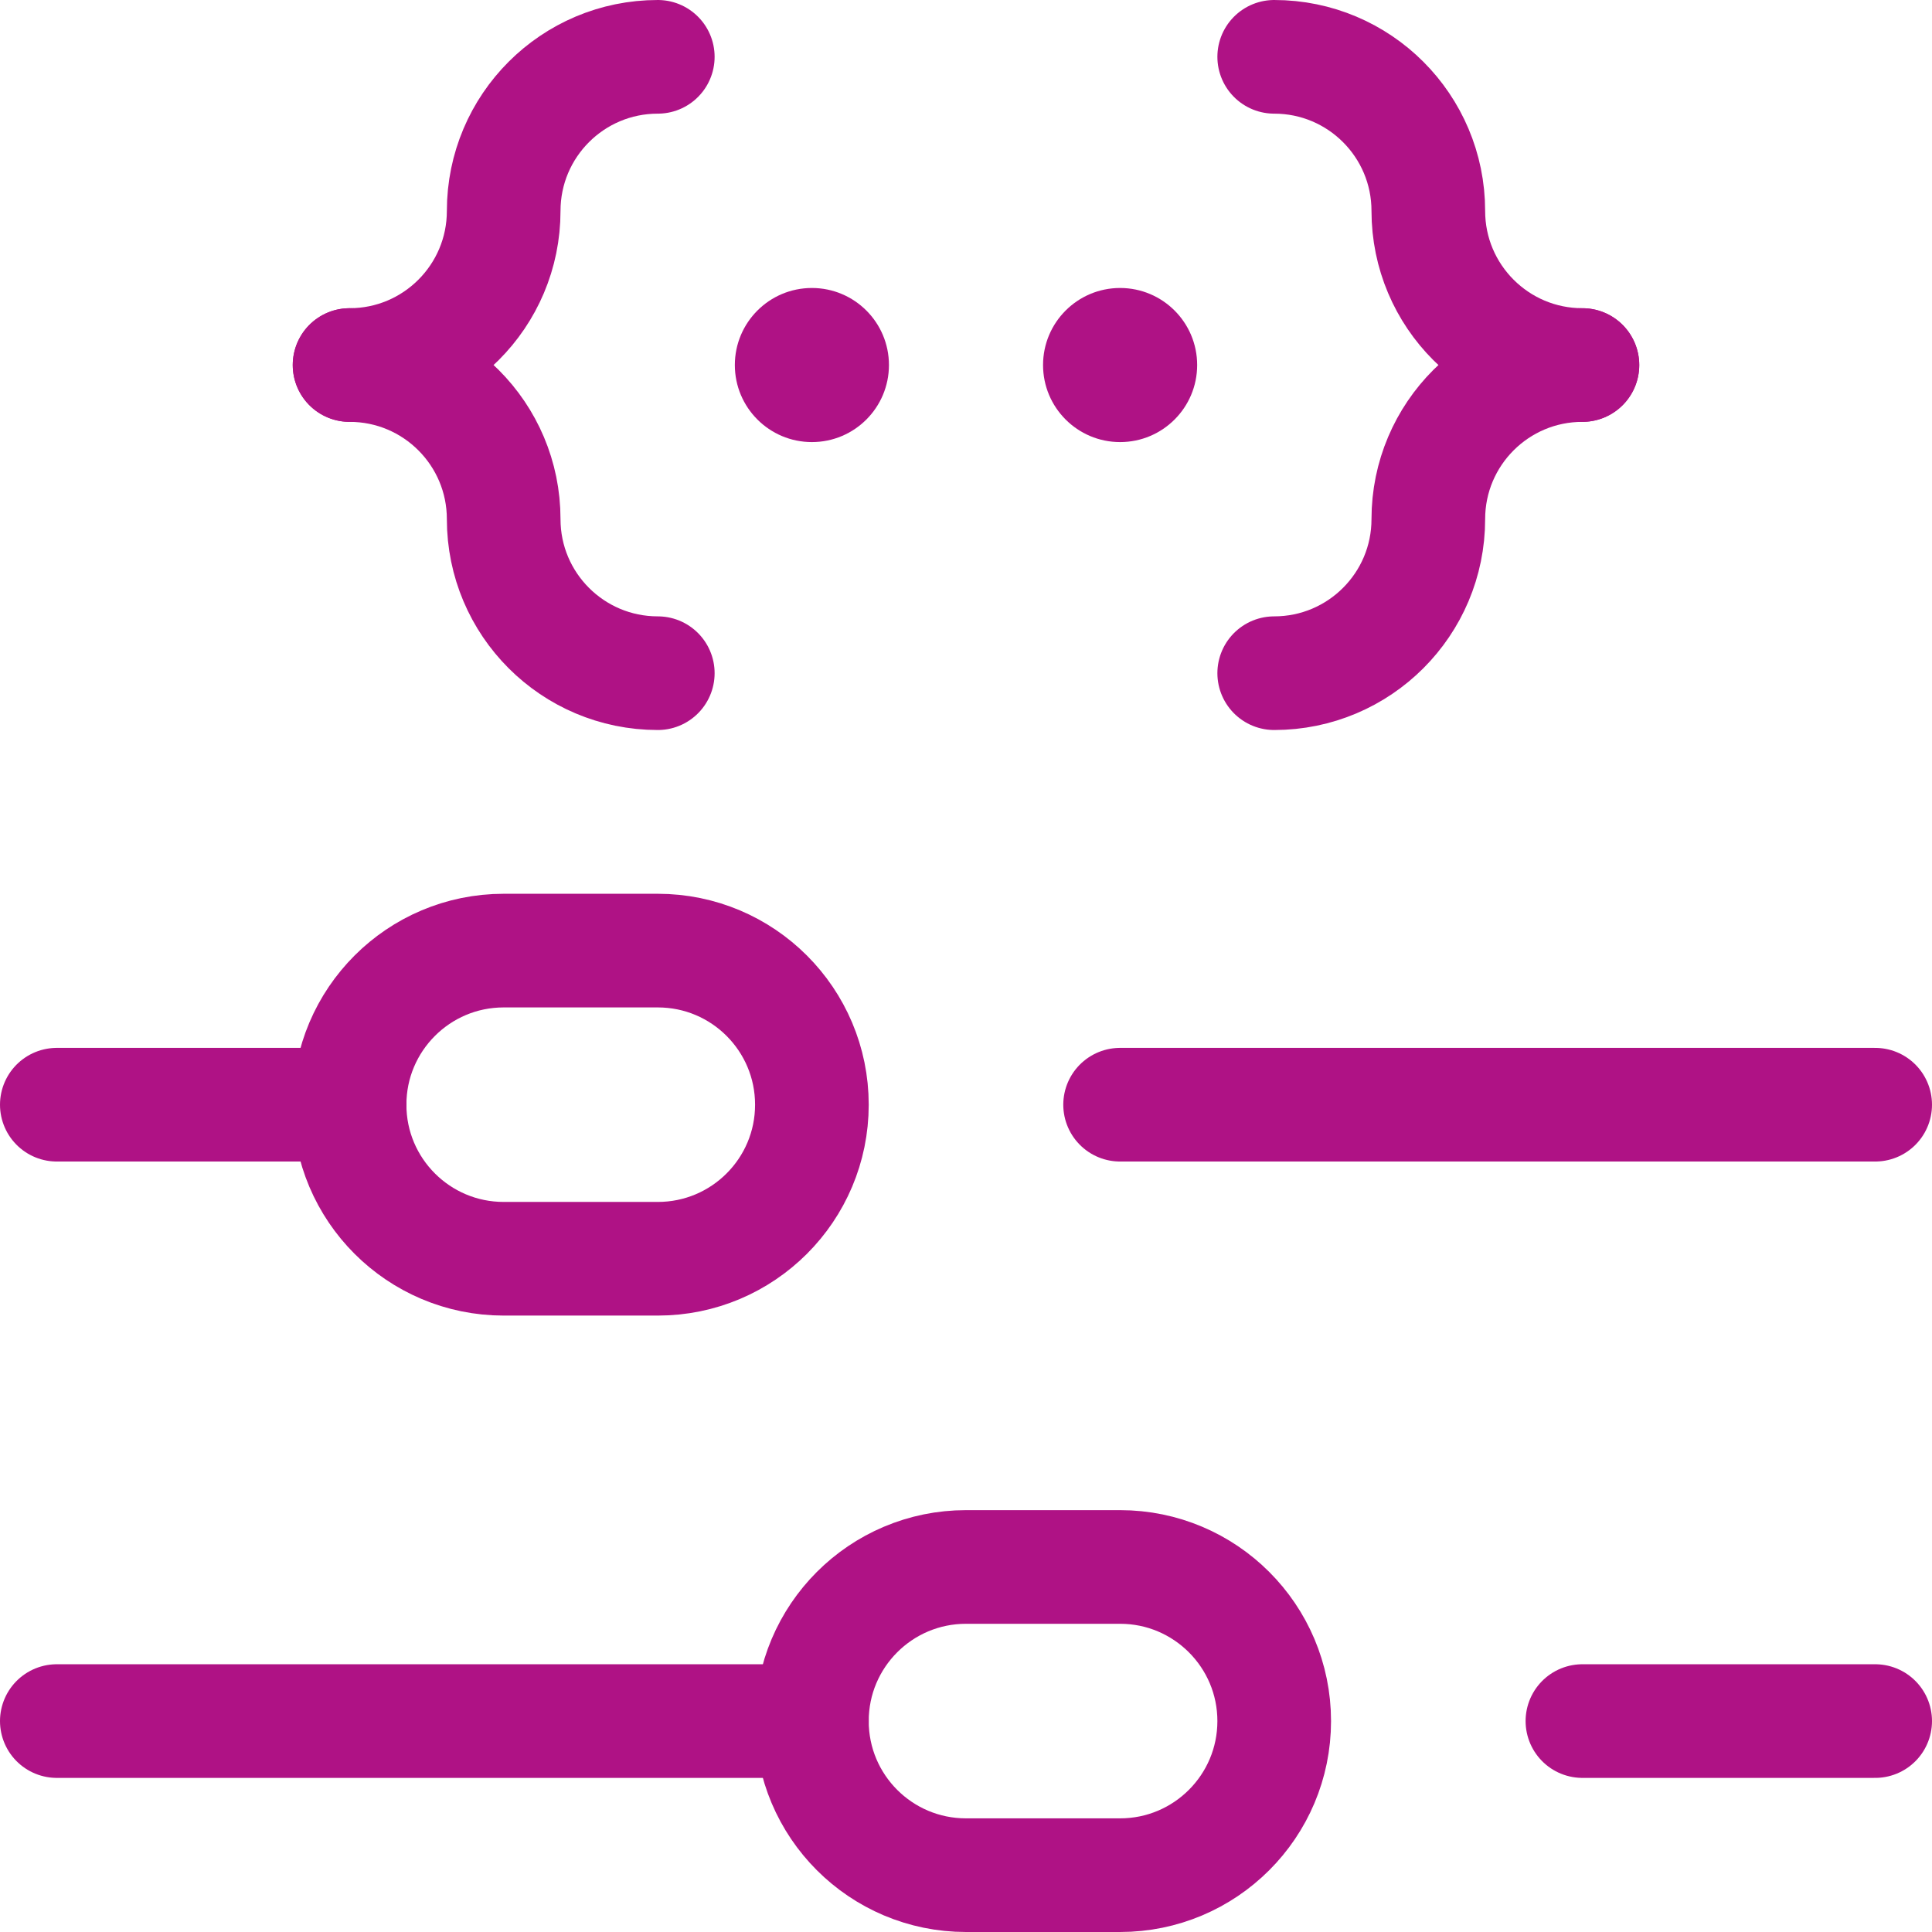 <?xml version="1.0" encoding="UTF-8"?>
<svg xmlns="http://www.w3.org/2000/svg" width="34" height="34" viewBox="0 0 34 34" fill="none">
  <path d="M11.576 22.152H8.864C7.367 22.152 6.152 20.938 6.152 19.441C6.152 17.943 7.367 16.729 8.864 16.729H11.576C13.074 16.729 14.288 17.943 14.288 19.441C14.288 20.938 13.074 22.152 11.576 22.152Z" stroke="#AF1285" stroke-width="2" stroke-miterlimit="10" stroke-linecap="round" stroke-linejoin="round"></path>
  <path d="M19.712 33H17C15.502 33 14.288 31.786 14.288 30.288C14.288 28.791 15.502 27.576 17 27.576H19.712C21.209 27.576 22.424 28.791 22.424 30.288C22.424 31.786 21.209 33 19.712 33Z" stroke="#AF1285" stroke-width="2" stroke-miterlimit="10" stroke-linecap="round" stroke-linejoin="round"></path>
  <path d="M1 19.441H6.153" stroke="#AF1285" stroke-width="2" stroke-miterlimit="10" stroke-linecap="round" stroke-linejoin="round"></path>
  <path d="M19.712 19.441H33" stroke="#AF1285" stroke-width="2" stroke-miterlimit="10" stroke-linecap="round" stroke-linejoin="round"></path>
  <path d="M1 30.288H14.288" stroke="#AF1285" stroke-width="2" stroke-miterlimit="10" stroke-linecap="round" stroke-linejoin="round"></path>
  <path d="M33 30.288H27.848" stroke="#AF1285" stroke-width="2" stroke-miterlimit="10" stroke-linecap="round" stroke-linejoin="round"></path>
  <path d="M6.152 6.424C7.65 6.424 8.864 7.638 8.864 9.136C8.864 10.633 10.078 11.847 11.576 11.847" stroke="#AF1285" stroke-width="2" stroke-miterlimit="10" stroke-linecap="round" stroke-linejoin="round"></path>
  <path d="M11.576 1C10.078 1 8.864 2.214 8.864 3.712C8.864 5.21 7.65 6.424 6.152 6.424" stroke="#AF1285" stroke-width="2" stroke-miterlimit="10" stroke-linecap="round" stroke-linejoin="round"></path>
  <path d="M27.848 6.424C26.35 6.424 25.136 7.638 25.136 9.136C25.136 10.633 23.922 11.847 22.424 11.847" stroke="#AF1285" stroke-width="2" stroke-miterlimit="10" stroke-linecap="round" stroke-linejoin="round"></path>
  <path d="M22.424 1C23.922 1 25.136 2.214 25.136 3.712C25.136 5.21 26.35 6.424 27.848 6.424" stroke="#AF1285" stroke-width="2" stroke-miterlimit="10" stroke-linecap="round" stroke-linejoin="round"></path>
  <circle cx="14.288" cy="6.424" r="1.356" fill="#AF1285"></circle>
  <circle cx="19.712" cy="6.424" r="1.356" fill="#AF1285"></circle>
</svg>
